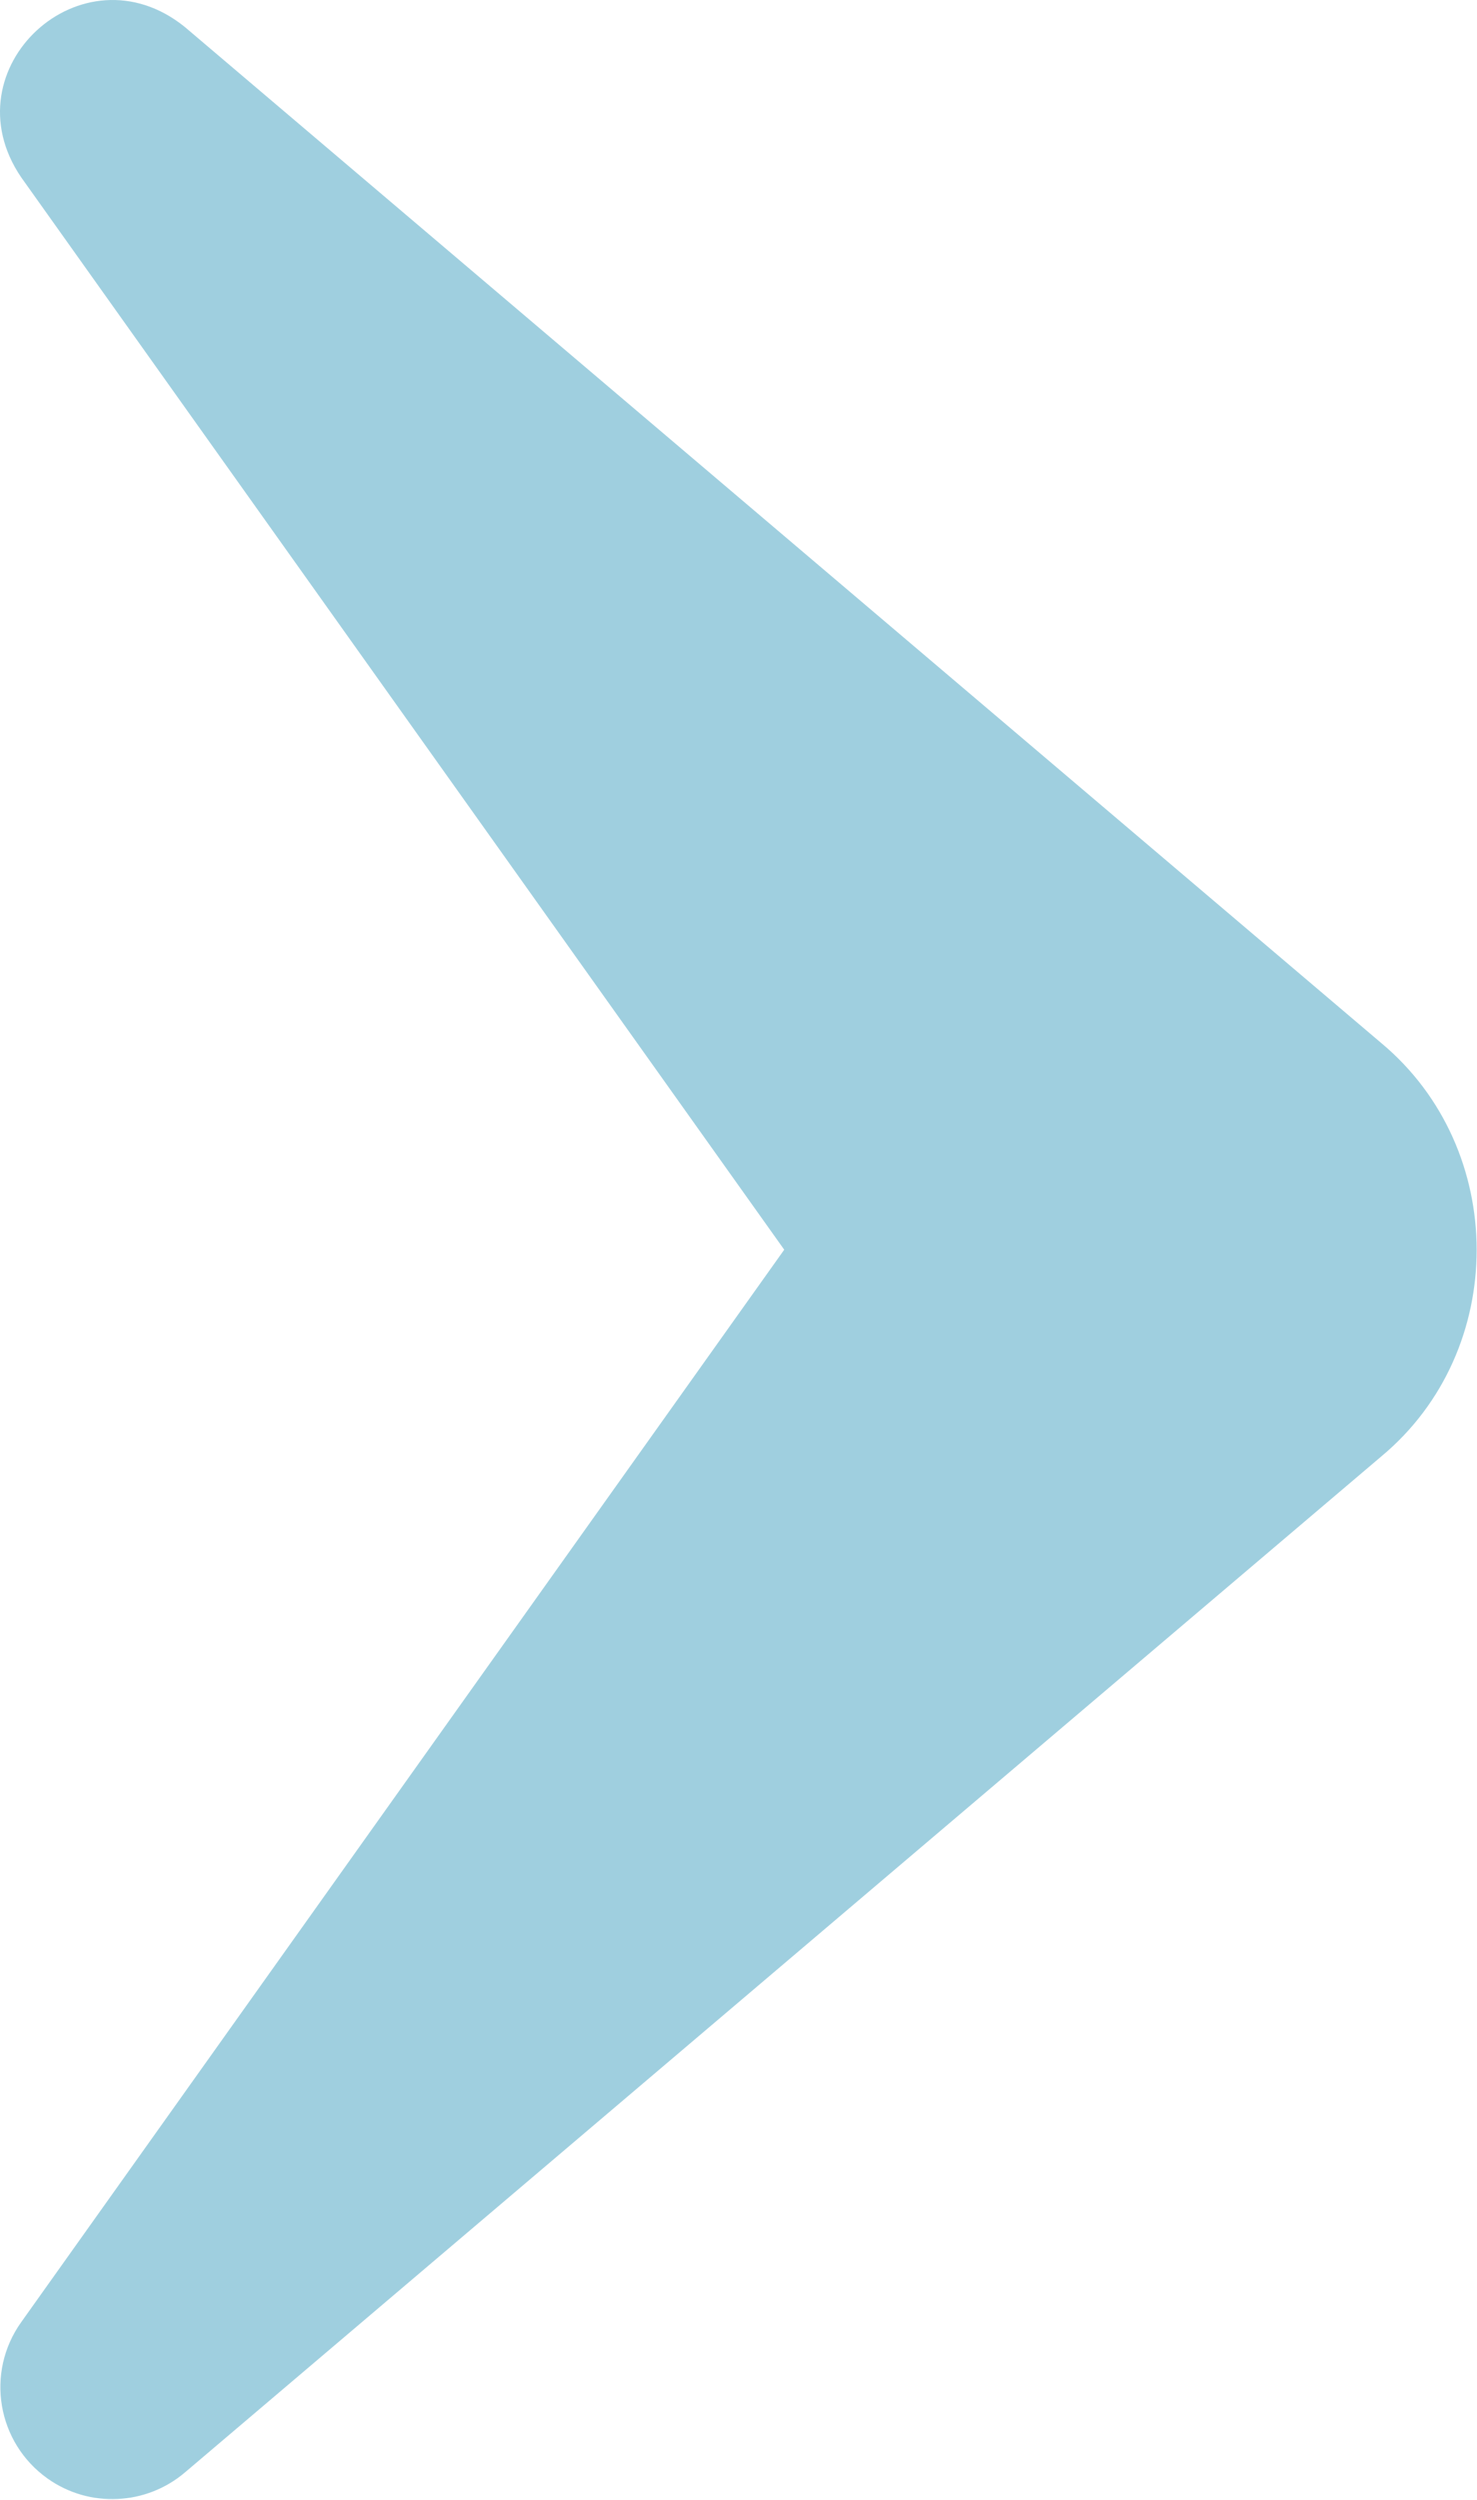 <svg width="1126" height="1905" viewBox="0 0 1126 1905" fill="none" xmlns="http://www.w3.org/2000/svg">
<path d="M16.088 1769.78C-11.225 1808.18 -2.248 1861.41 36.161 1888.76C68.642 1911.86 111.838 1908.95 140.887 1884.26L1053.15 1109.82C1150.08 1029.1 1149.78 875.716 1053.15 794.997L140.887 20.549C62.714 -42.56 -40.065 52.294 16.088 135.043L597.862 952.37L16.088 1769.78Z" fill="#9FCFDF"/>
</svg>
